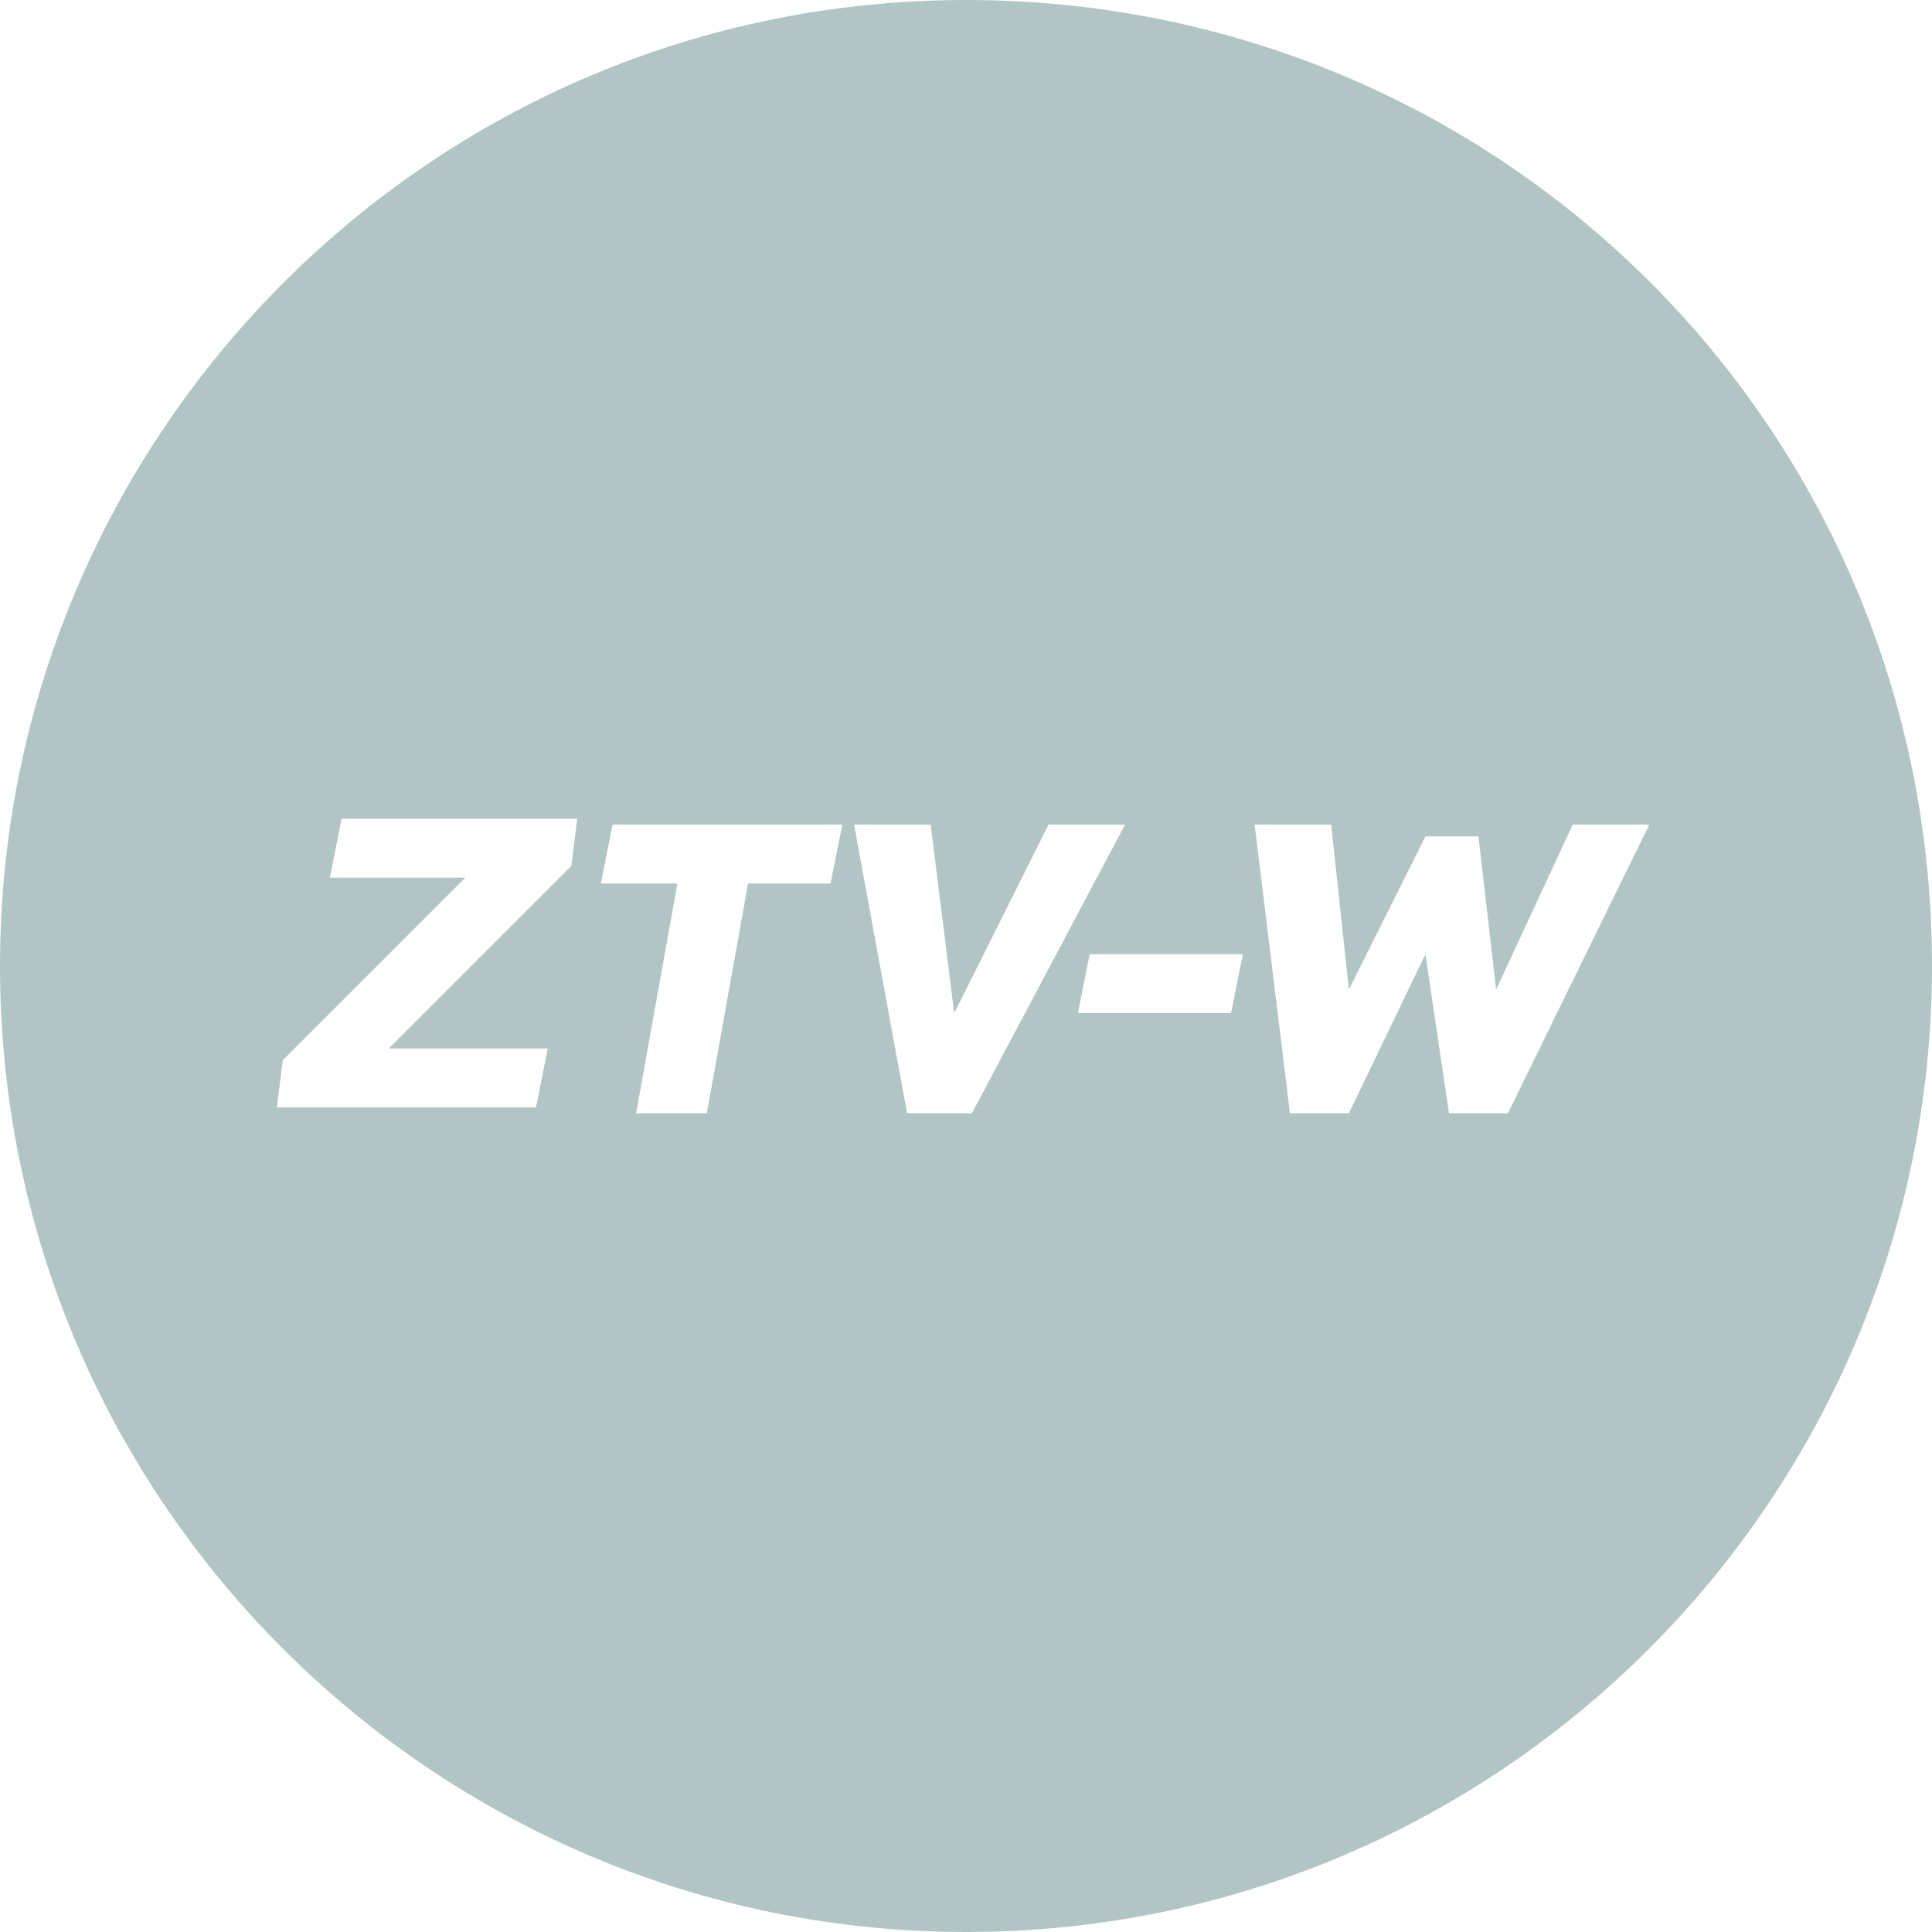 <?xml version="1.0" encoding="utf-8"?>
<!-- Generator: Adobe Illustrator 25.4.5, SVG Export Plug-In . SVG Version: 6.00 Build 0)  -->
<svg version="1.1" id="Ebene_1" xmlns="http://www.w3.org/2000/svg" xmlns:xlink="http://www.w3.org/1999/xlink" x="0px" y="0px"
	 viewBox="0 0 32.8 32.8" style="enable-background:new 0 0 32.8 32.8;" xml:space="preserve">
<style type="text/css">
	.st0{fill:#B2C5C5;}
</style>
<path class="st0" d="M16.4,0C7.3,0,0,7.4,0,16.4c0,9.1,7.4,16.4,16.4,16.4c9.1,0,16.4-7.4,16.4-16.4C32.8,7.3,25.5,0,16.4,0z
	 M9.7,14.7l-3.1,3.1h2.7l-0.2,1H4.7L4.8,18l3.1-3.1H5.6l0.2-1h4L9.7,14.7z M14.1,15h-1.4L12,18.9h-1.2l0.7-3.9h-1.3l0.2-1h3.9
	L14.1,15z M15.4,18.9L14.5,14h1.3l0.4,3.2l1.6-3.2h1.3l-2.6,4.9H15.4z M20.9,17.2h-2.6l0.2-1h2.6L20.9,17.2z M25.6,18.9h-1l-0.4-2.7
	l-1.3,2.7h-1L21.3,14h1.3l0.3,2.8l1.3-2.6h0.9l0.3,2.6l1.3-2.8H28L25.6,18.9z"/>
</svg>
